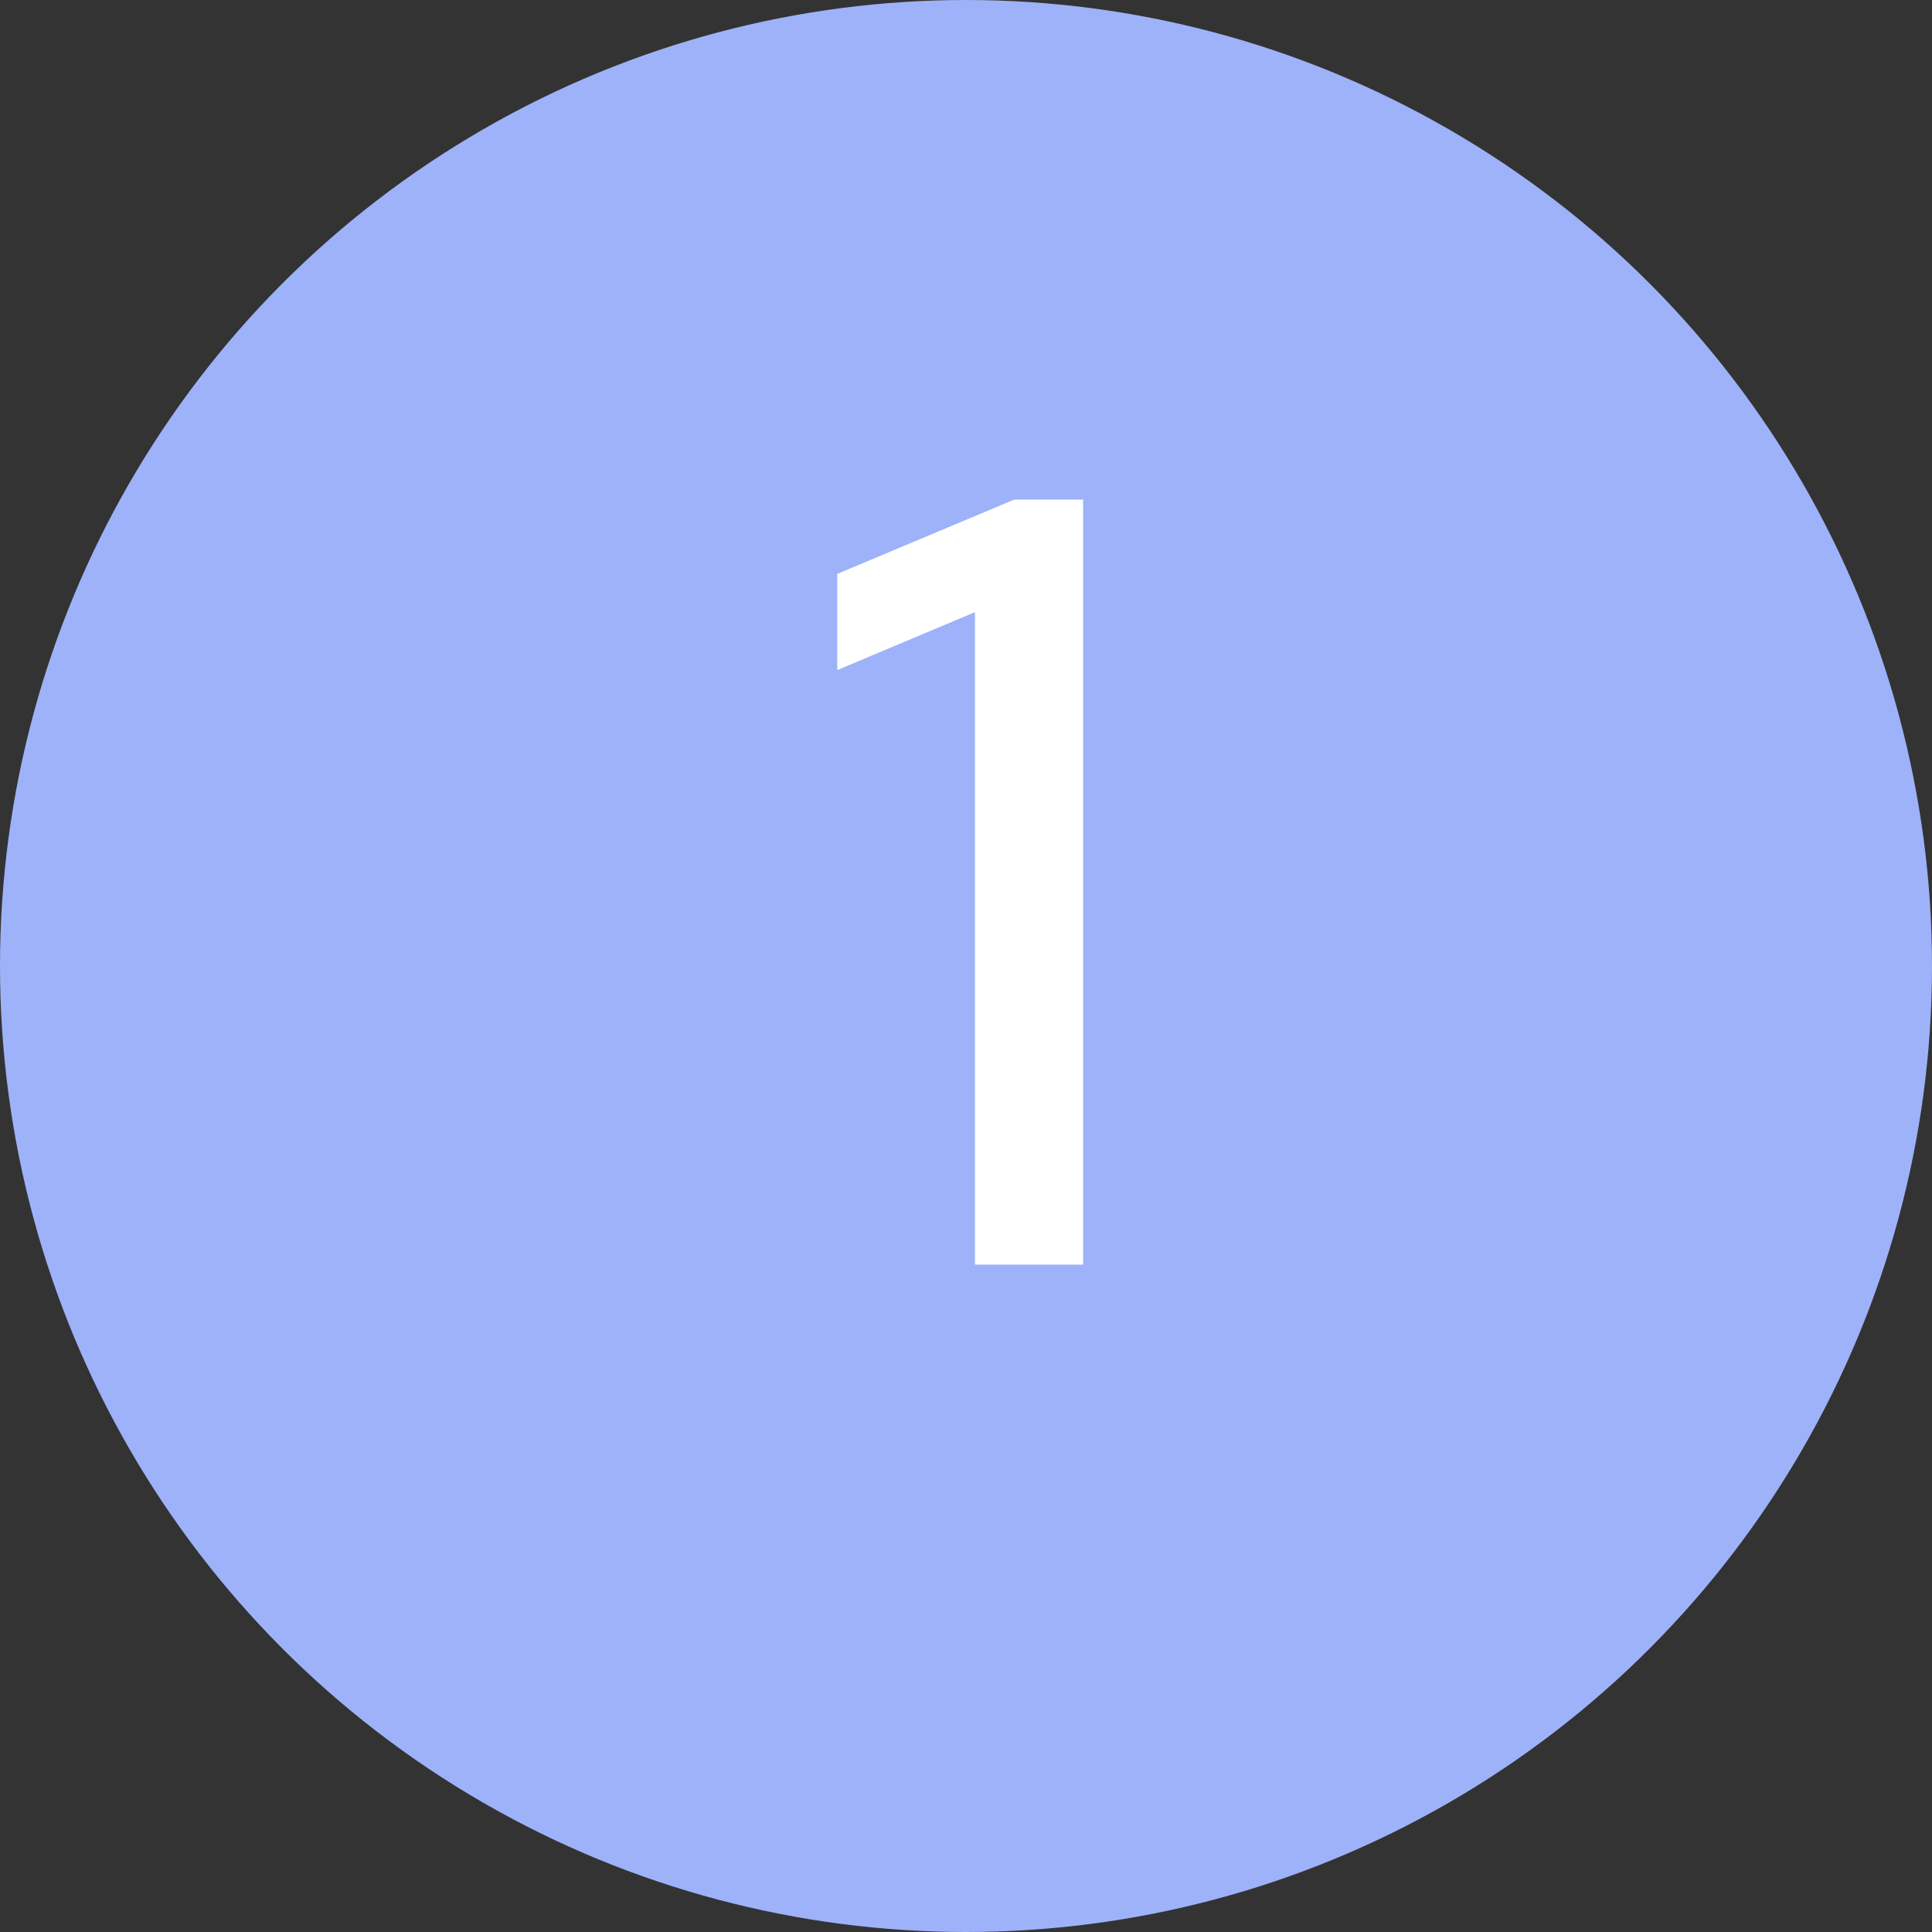 <svg width="52" height="52" viewBox="0 0 52 52" fill="none" xmlns="http://www.w3.org/2000/svg">
<rect x="0" y="0" width="52" height="52" fill="#333333" stroke="none"/>
<circle cx="26" cy="26" r="25" fill="#9DB2F9" stroke="#9DB2F9" stroke-width="2"/>
<path d="M26.241 34.037V16.476L22.535 18.035V15.446L27.3 13.446H29.153V34.037H26.241Z" fill="white"/>
</svg>
